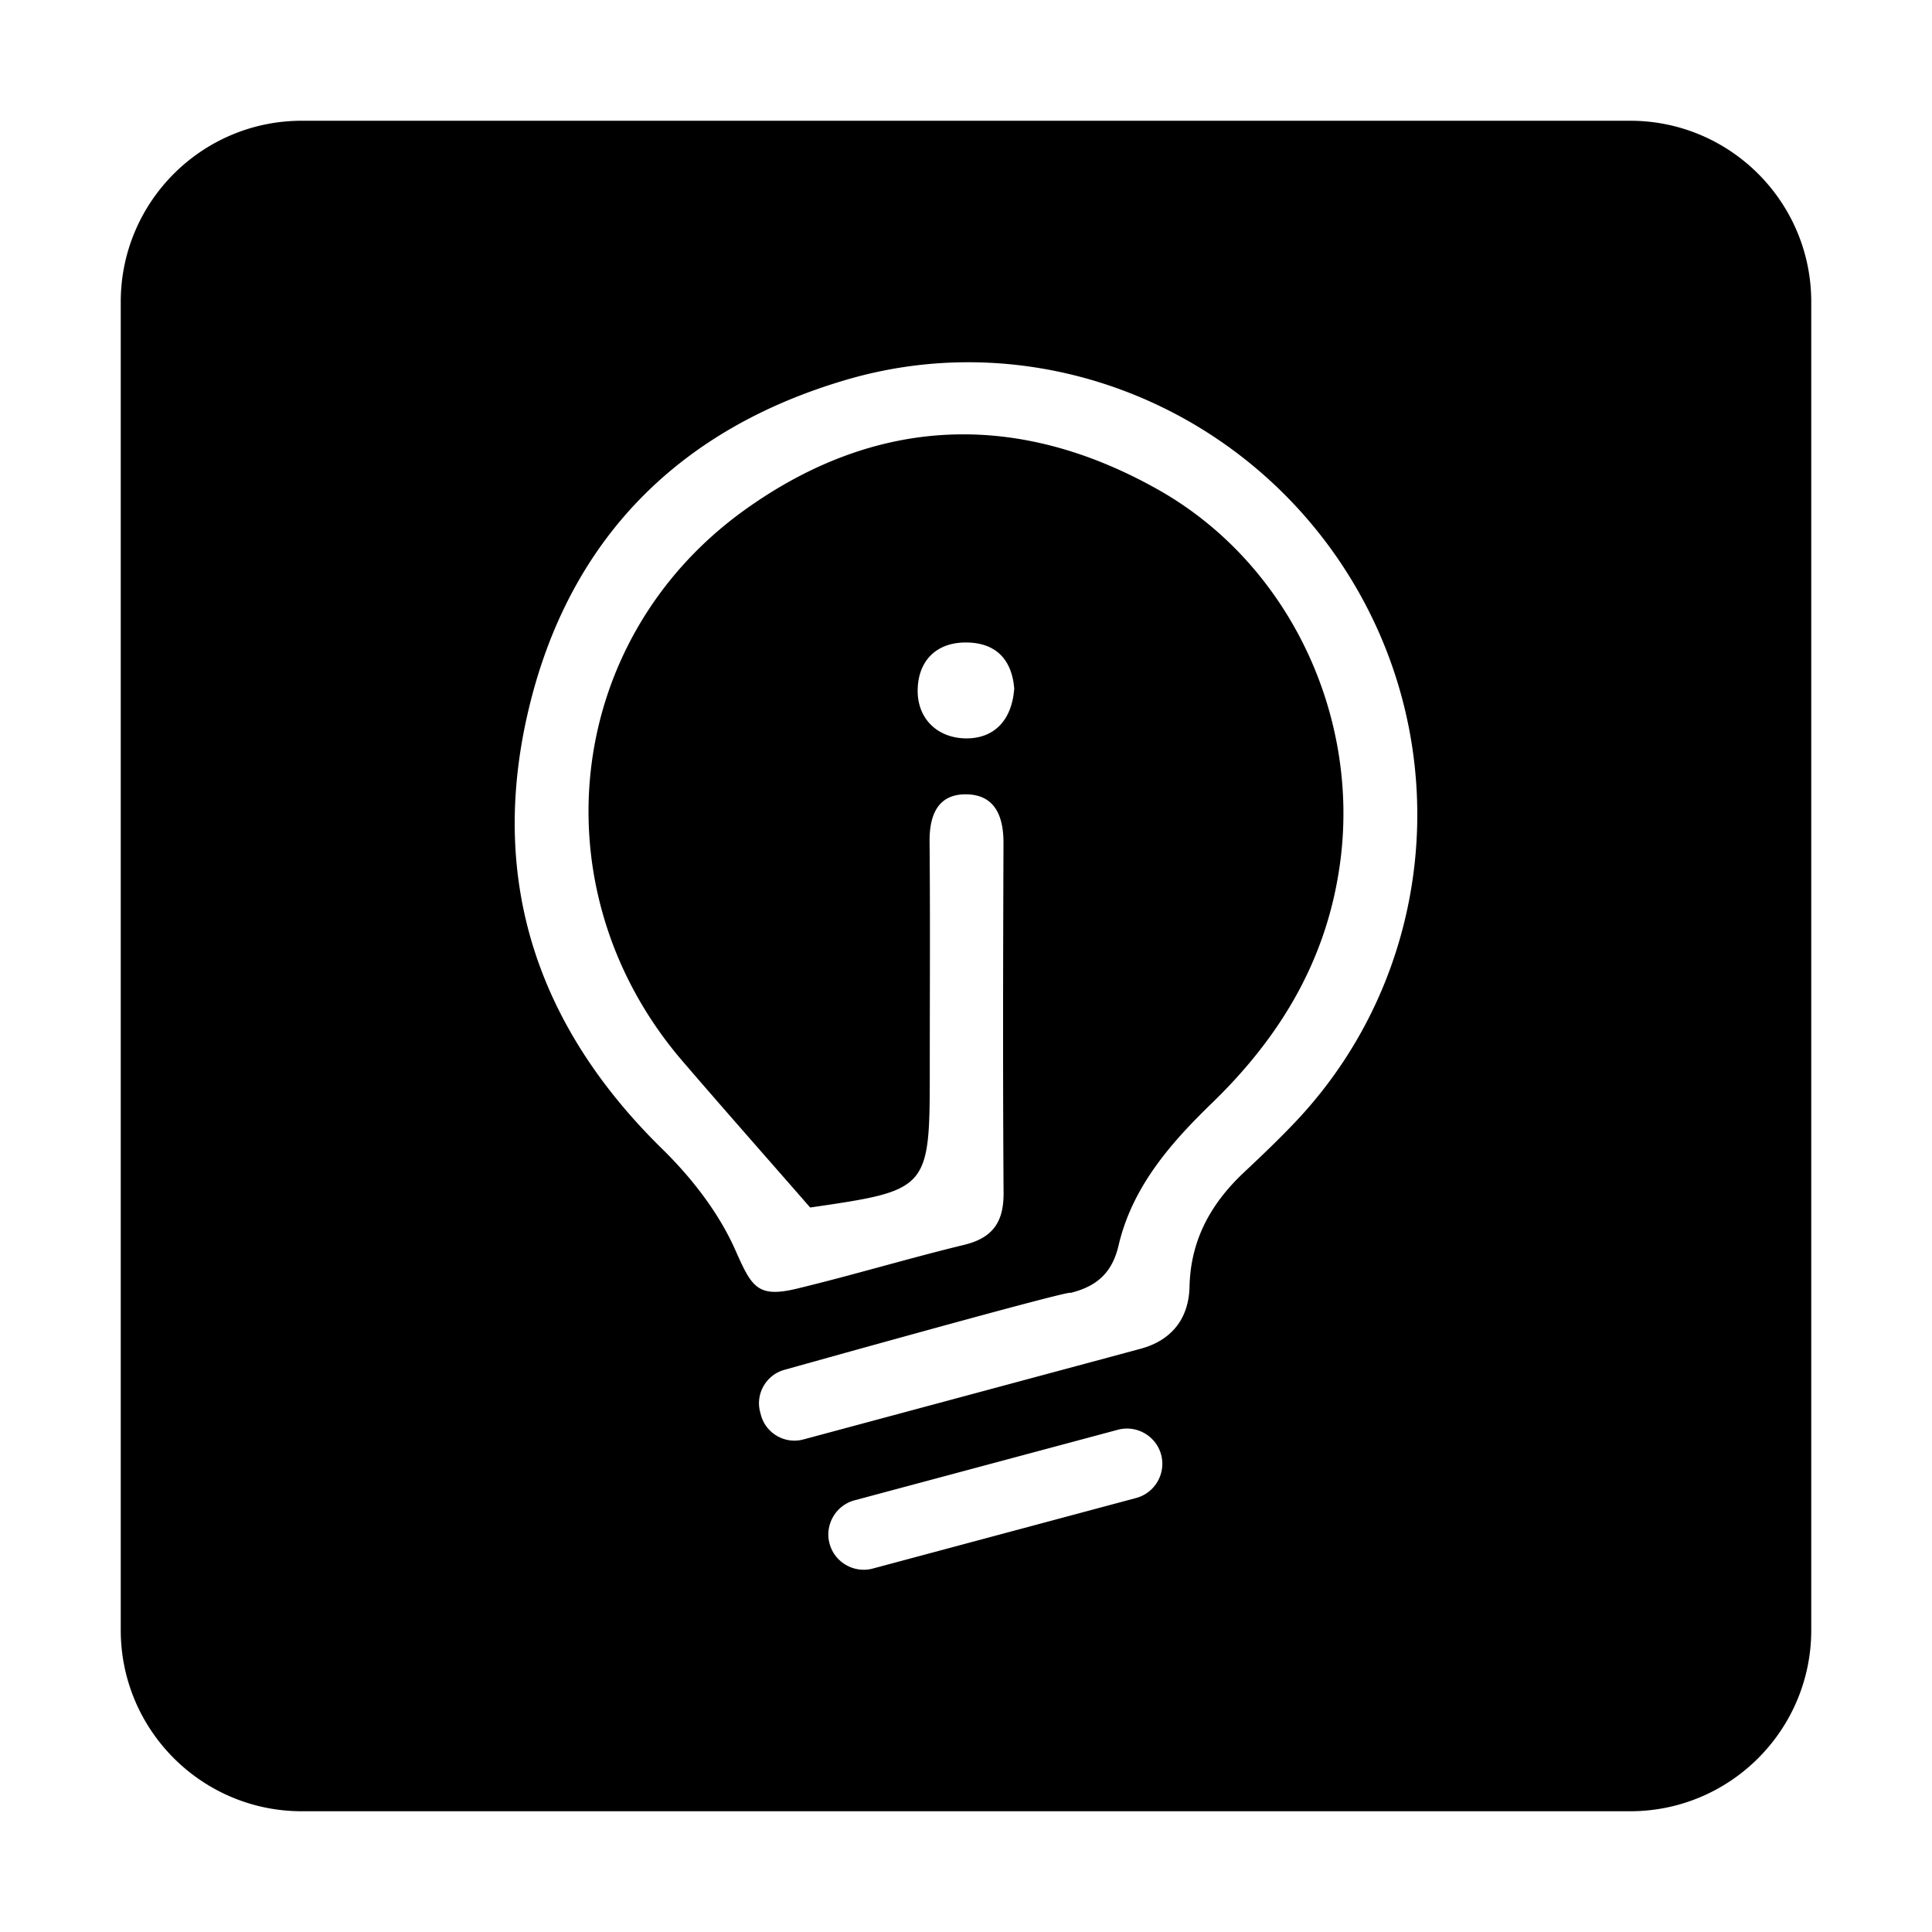 <?xml version="1.0" encoding="iso-8859-1"?>
<!-- Generator: www.svgicons.com -->
<svg xmlns="http://www.w3.org/2000/svg" width="800" height="800" viewBox="0 0 448 512">
<path fill="currentColor" d="M48 32C21.5 32 0 53.5 0 80v352c0 26.5 21.5 48 48 48h352c26.5 0 48-21.5 48-48V80c0-26.5-21.5-48-48-48zm175.766 64.004c40.952-.298 80.367 21.271 102.492 57.814c27.754 45.843 21.731 104.582-14.77 143.295c-4.422 4.689-9.101 9.144-13.8 13.56c-8.778 8.248-14.173 17.912-14.452 30.325c-.186 8.316-4.64 14.142-12.824 16.4c-1.159.329-89.53 24.077-89.53 24.077c-4.872 1.305-9.926-1.615-11.232-6.487l-.2-.752c-1.306-4.872 1.613-9.927 6.486-11.232c0 0 77.017-21.58 75.705-20.36c7.023-1.73 11.089-5.327 12.787-12.578c3.63-15.502 13.712-27.044 24.777-37.765c18.335-17.764 30.695-38.427 34.024-64.315c4.982-38.752-13.814-78.812-48.366-98.256c-37.21-20.94-74.534-19.56-109.277 5.24c-48.361 34.52-55.448 101.169-16.7 146.255c10.797 12.562 21.769 24.973 33.817 38.779c31.695-4.632 31.694-4.632 31.695-36.865c.002-20.037.124-40.076-.052-60.112c-.064-7.131 2.269-12.698 9.888-12.521c7.527.175 9.725 5.934 9.7 12.93c-.112 30.904-.18 61.81.023 92.714c.05 7.658-2.836 11.897-10.432 13.743c-14.816 3.599-29.436 8.004-44.255 11.59c-10.671 2.582-12.075-.493-16.456-10.329c-4.37-9.812-11.496-19.008-19.248-26.6c-33.05-32.37-46.109-71.022-35.617-115.96c10.6-45.4 39.751-74.924 84.461-87.987a114.66 114.66 0 0 1 31.356-4.603m.396 74.262c8.052.086 12.043 4.844 12.617 12.228c-.625 8.508-5.436 13.303-12.908 13.182c-7.44-.12-12.854-5.219-12.676-12.983c.174-7.554 4.91-12.515 12.967-12.427m42.879 208.324c3.982.165 7.59 2.887 8.672 6.928c1.333 4.972-1.645 10.13-6.617 11.462L199.3 415.682c-4.973 1.332-10.13-1.645-11.463-6.618c-1.332-4.972 1.645-10.13 6.617-11.462L264.25 378.9a9.291 9.291 0 0 1 2.791-.31"/>
</svg>
